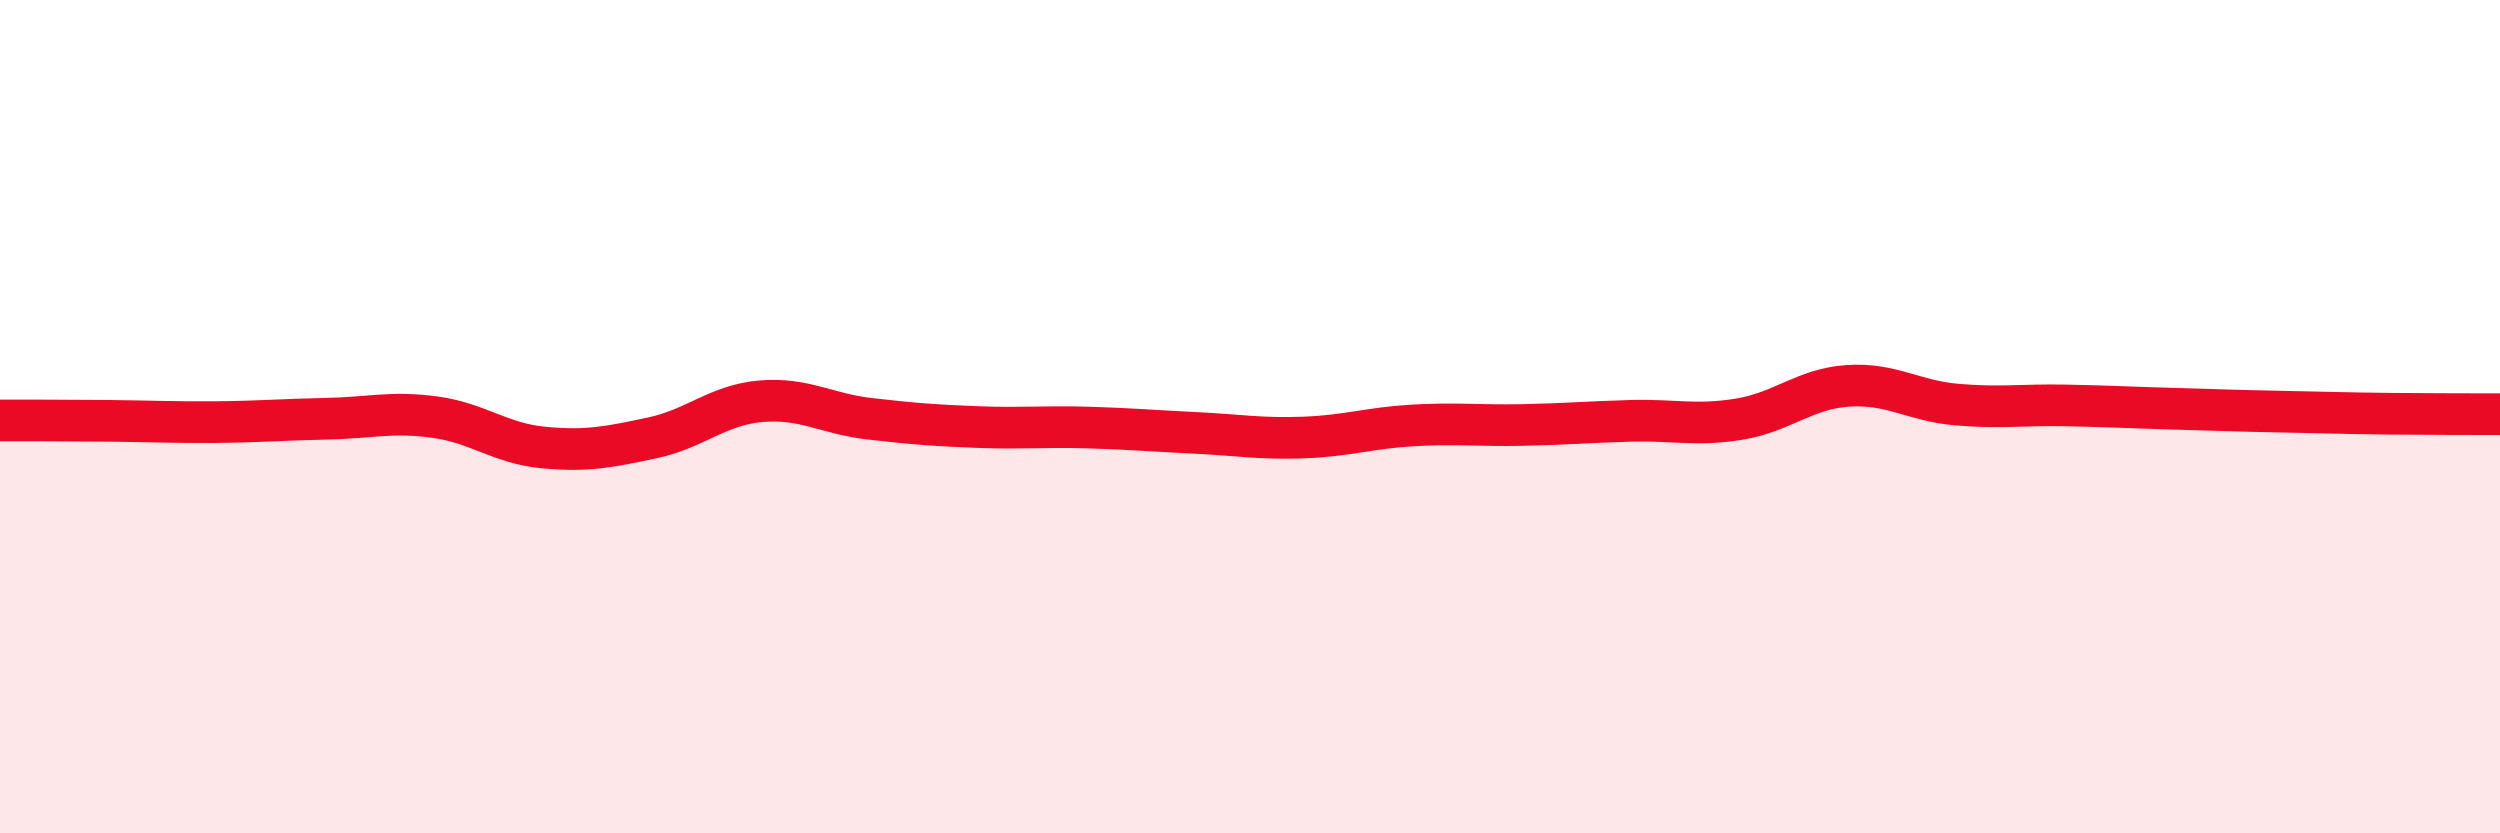 
    <svg width="60" height="20" viewBox="0 0 60 20" xmlns="http://www.w3.org/2000/svg">
      <path
        d="M 0,10.09 C 0.52,10.09 1.57,10.09 2.61,10.1 C 3.65,10.11 4.18,10.14 5.22,10.13 C 6.26,10.12 6.79,10.07 7.83,10.05 C 8.87,10.03 9.39,9.87 10.43,10.01 C 11.47,10.15 12,10.64 13.04,10.74 C 14.08,10.84 14.61,10.73 15.65,10.51 C 16.69,10.29 17.22,9.72 18.26,9.63 C 19.3,9.54 19.83,9.93 20.87,10.05 C 21.91,10.17 22.44,10.21 23.48,10.25 C 24.52,10.29 25.05,10.23 26.09,10.26 C 27.13,10.29 27.66,10.34 28.7,10.39 C 29.74,10.44 30.26,10.54 31.3,10.5 C 32.34,10.46 32.87,10.27 33.91,10.21 C 34.95,10.15 35.48,10.22 36.52,10.2 C 37.56,10.18 38.09,10.13 39.13,10.1 C 40.17,10.07 40.7,10.23 41.74,10.06 C 42.78,9.89 43.31,9.33 44.35,9.26 C 45.39,9.19 45.92,9.62 46.96,9.71 C 48,9.8 48.53,9.71 49.57,9.73 C 50.61,9.75 51.13,9.78 52.17,9.81 C 53.21,9.84 53.74,9.86 54.78,9.88 C 55.82,9.9 56.35,9.92 57.39,9.93 C 58.43,9.94 59.48,9.94 60,9.94L60 20L0 20Z"
        fill="#EB0A25"
        opacity="0.1"
        stroke-linecap="round"
        stroke-linejoin="round"
      />
      <path
        d="M 0,10.09 C 0.52,10.09 1.57,10.09 2.61,10.1 C 3.65,10.11 4.18,10.14 5.22,10.13 C 6.26,10.12 6.79,10.07 7.83,10.05 C 8.87,10.03 9.39,9.87 10.43,10.01 C 11.47,10.15 12,10.64 13.04,10.74 C 14.08,10.84 14.61,10.73 15.65,10.51 C 16.69,10.29 17.22,9.72 18.26,9.63 C 19.3,9.54 19.83,9.93 20.87,10.05 C 21.91,10.17 22.44,10.21 23.48,10.25 C 24.52,10.29 25.05,10.23 26.09,10.26 C 27.13,10.29 27.66,10.34 28.7,10.39 C 29.74,10.44 30.26,10.54 31.3,10.5 C 32.34,10.46 32.87,10.27 33.91,10.21 C 34.95,10.15 35.48,10.22 36.52,10.2 C 37.56,10.18 38.09,10.13 39.13,10.1 C 40.17,10.07 40.7,10.23 41.74,10.06 C 42.78,9.89 43.31,9.33 44.35,9.26 C 45.39,9.19 45.92,9.62 46.96,9.71 C 48,9.8 48.53,9.71 49.57,9.73 C 50.61,9.75 51.13,9.78 52.17,9.81 C 53.21,9.84 53.74,9.86 54.78,9.88 C 55.82,9.9 56.35,9.92 57.39,9.93 C 58.43,9.94 59.48,9.94 60,9.94"
        stroke="#EB0A25"
        stroke-width="1"
        fill="none"
        stroke-linecap="round"
        stroke-linejoin="round"
      />
    </svg>
  